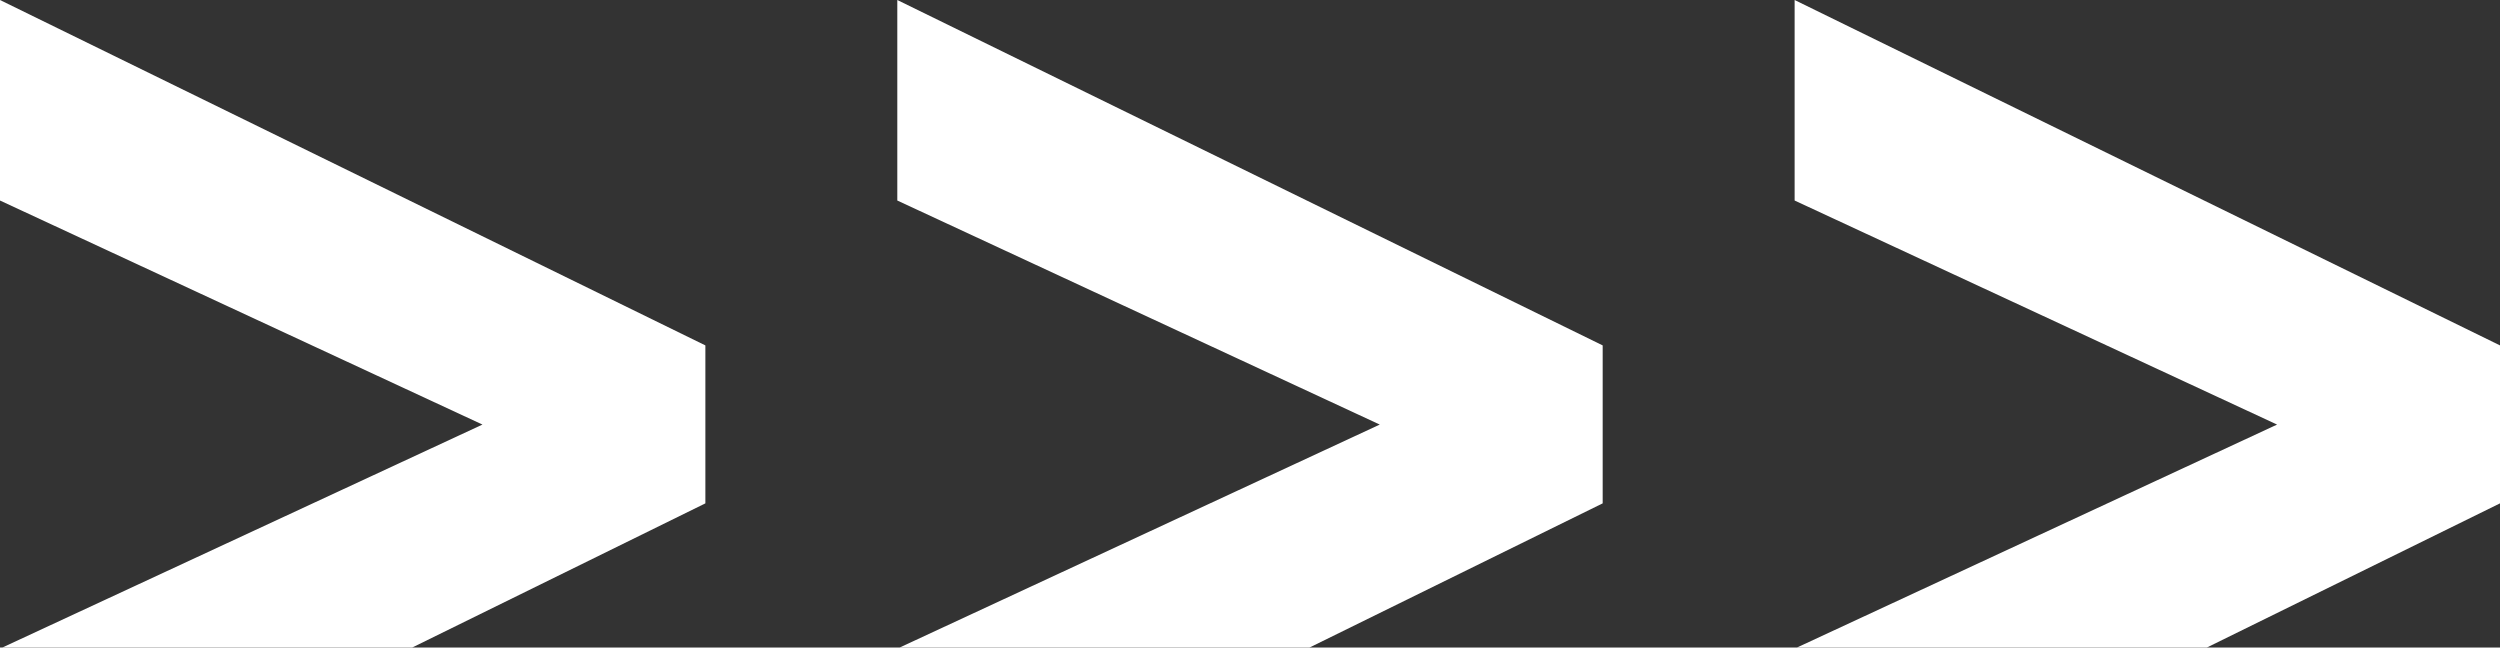 <?xml version="1.0" encoding="UTF-8"?> <svg xmlns="http://www.w3.org/2000/svg" width="2000" height="518" viewBox="0 0 2000 518" fill="none"><rect x="0" y="0" width="2000" height="518" fill="#333333" stroke="none"/> <path d="M564.301 276.325V402.688L0 680.208V518.894L385.959 339.656L0 160.418V0L564.301 276.325Z" fill="white"></path> <path d="M1282.14 276.325V402.688L717.842 680.208V518.894L1103.8 339.656L717.842 160.418V0L1282.14 276.325Z" fill="white"></path> <path d="M2000 276.325V402.688L1435.7 680.208V518.894L1821.66 339.656L1435.7 160.418V0L2000 276.325Z" fill="white"></path> </svg> 
